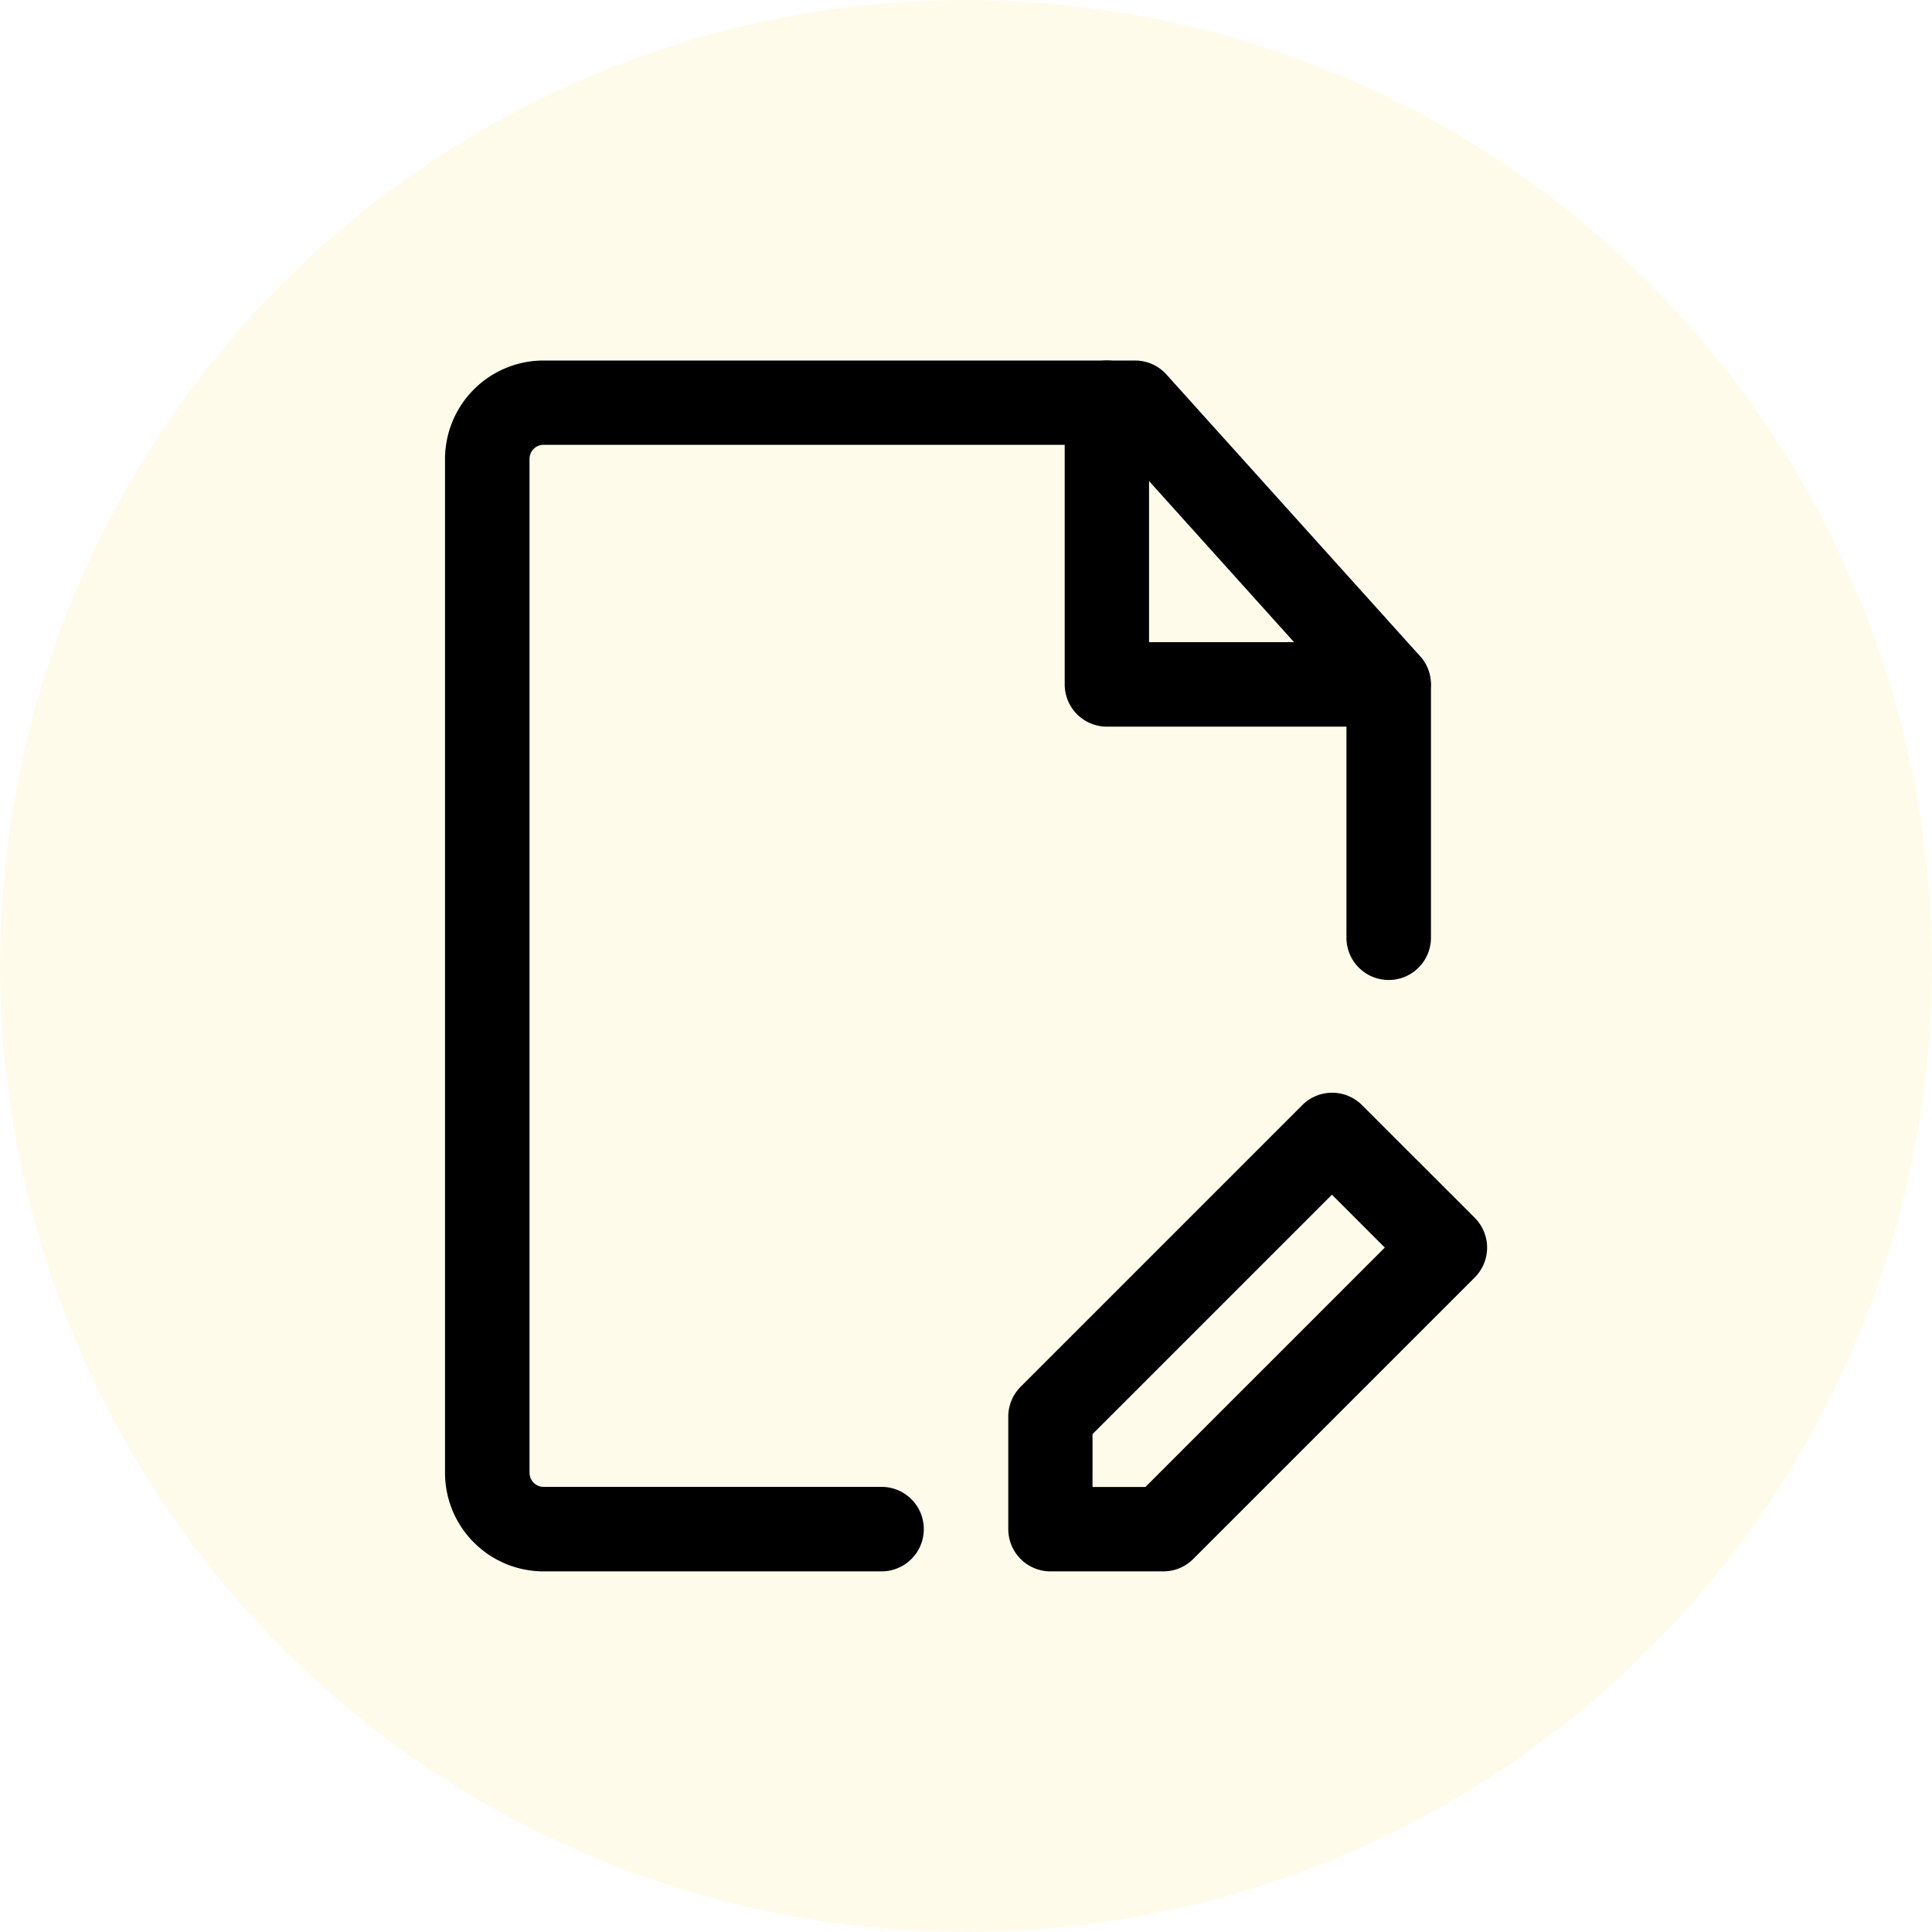 <svg id="Groupe_5375" data-name="Groupe 5375" xmlns="http://www.w3.org/2000/svg" width="35" height="35" viewBox="0 0 35 35">
  <circle id="Ellipse_6" data-name="Ellipse 6" cx="17.5" cy="17.5" r="17.5" fill="#ffda33" opacity="0.1"/>
  <g id="Groupe_45" data-name="Groupe 45" transform="translate(8.062 6.531)">
    <g id="Groupe_21" data-name="Groupe 21">
      <g id="modifier-le-fichier">
        <path id="Tracé_42" data-name="Tracé 42" d="M3.25,3.036A1.786,1.786,0,0,1,5.036,1.25H15.75a.765.765,0,0,1,.569.253l4.592,5.1a.765.765,0,0,1,.2.512v4.592a.765.765,0,1,1-1.531,0v-4.3l-4.167-4.63H5.036a.255.255,0,0,0-.255.255V21.4a.255.255,0,0,0,.255.255h6.122a.765.765,0,1,1,0,1.531H5.036A1.786,1.786,0,0,1,3.25,21.4Z" transform="translate(-3.25 -1.25)" fill-rule="evenodd"/>
        <path id="Tracé_43" data-name="Tracé 43" d="M18.576,14.474a.765.765,0,0,1,1.082,0L21.7,16.515a.765.765,0,0,1,0,1.082l-5.1,5.1a.765.765,0,0,1-.541.224H14.015a.765.765,0,0,1-.765-.765V20.117a.765.765,0,0,1,.224-.541Zm-3.8,5.96v.958h.958l4.337-4.337-.958-.958Z" transform="translate(-3.046 -0.985)" fill-rule="evenodd"/>
        <path id="Tracé_44" data-name="Tracé 44" d="M15.015,1.25a.765.765,0,0,1,.765.765V6.352h4.337a.765.765,0,0,1,0,1.531h-5.1a.765.765,0,0,1-.765-.765v-5.1A.765.765,0,0,1,15.015,1.25Z" transform="translate(-3.026 -1.25)" fill-rule="evenodd"/>
      </g>
    </g>
  </g>
</svg>
